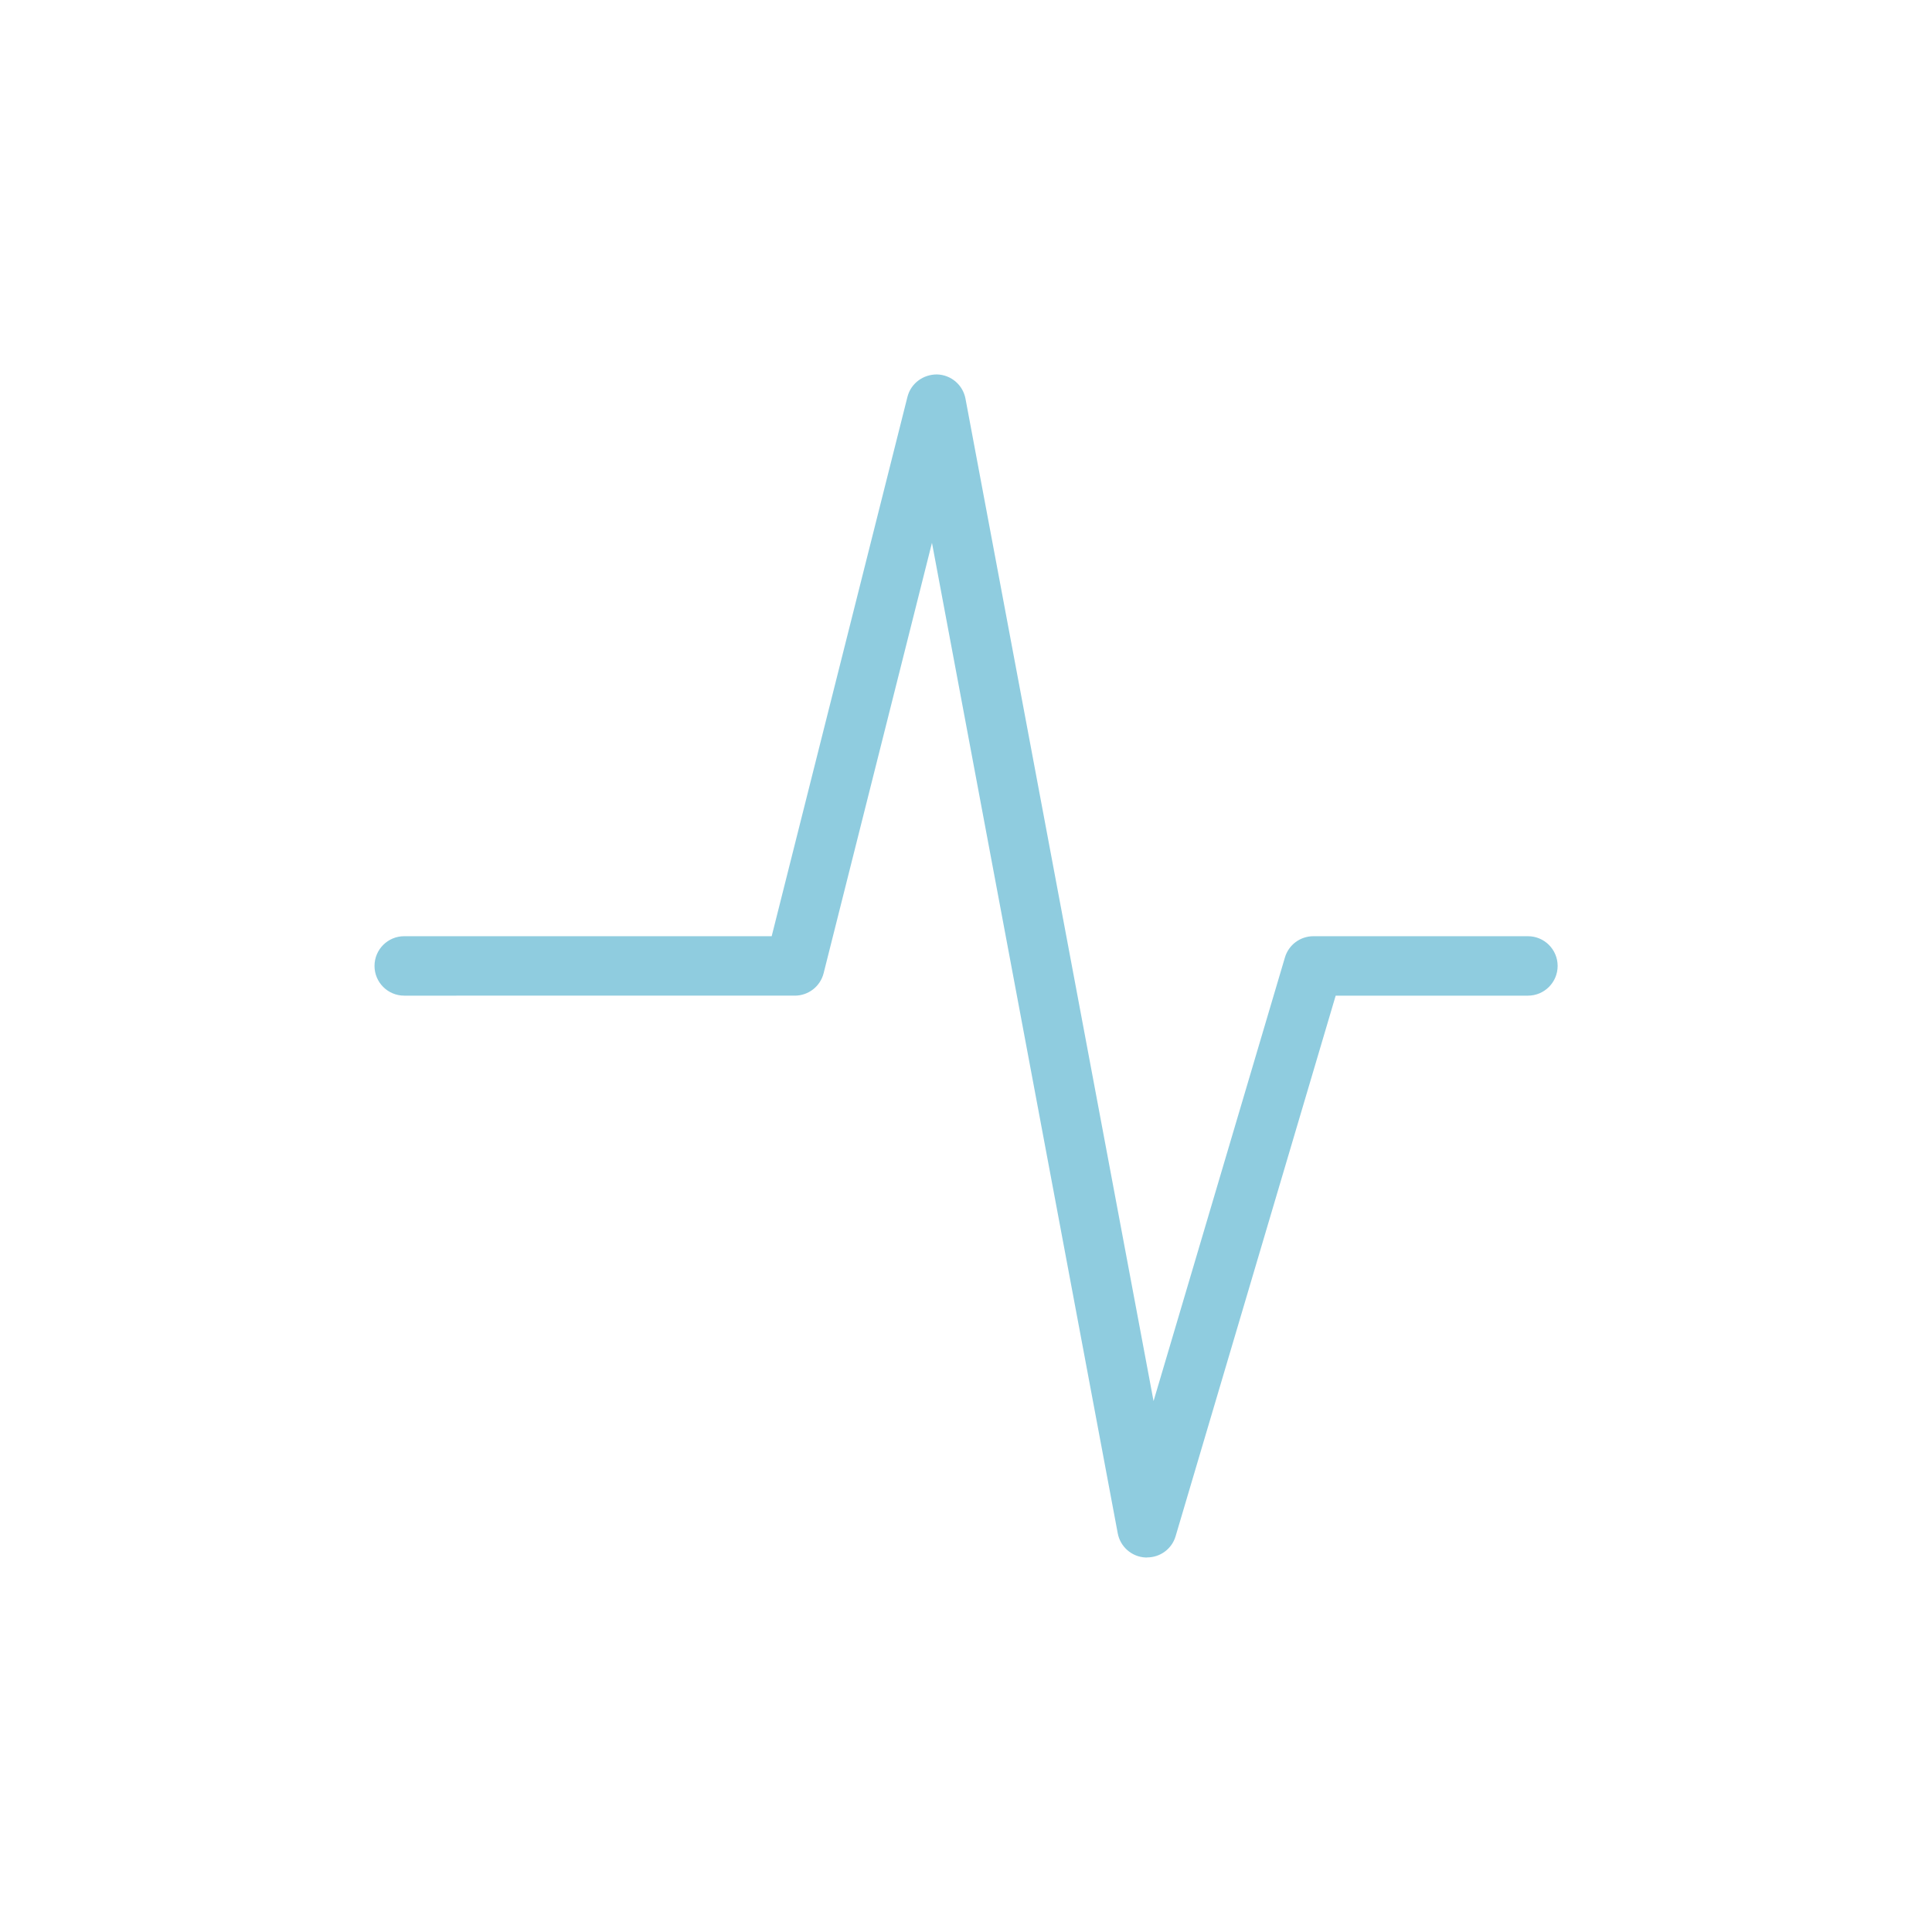 <?xml version="1.0" encoding="UTF-8"?>
<svg id="Layer_1" data-name="Layer 1" xmlns="http://www.w3.org/2000/svg" viewBox="0 0 260 260">
  <defs>
    <style>
      .cls-1 {
        fill: #8fccdf;
      }
    </style>
  </defs>
  <path class="cls-1" d="M154.36,209.6c-.07,0-.14,0-.21,0-1.85-.09-3.39-1.44-3.73-3.26l-25-133.29-14.58,57.92c-.45,1.78-2.05,3.02-3.88,3.02H54.4c-2.21,0-4-1.79-4-4s1.79-4,4-4h49.45l18.27-72.58c.46-1.82,2.12-3.04,4-3.02,1.88,.06,3.46,1.41,3.81,3.26l25.31,134.9,17.68-59.7c.5-1.7,2.06-2.86,3.84-2.86h28.86c2.21,0,4,1.79,4,4s-1.79,4-4,4h-25.87l-21.54,72.74c-.5,1.71-2.07,2.86-3.83,2.86Z"/>
</svg>
